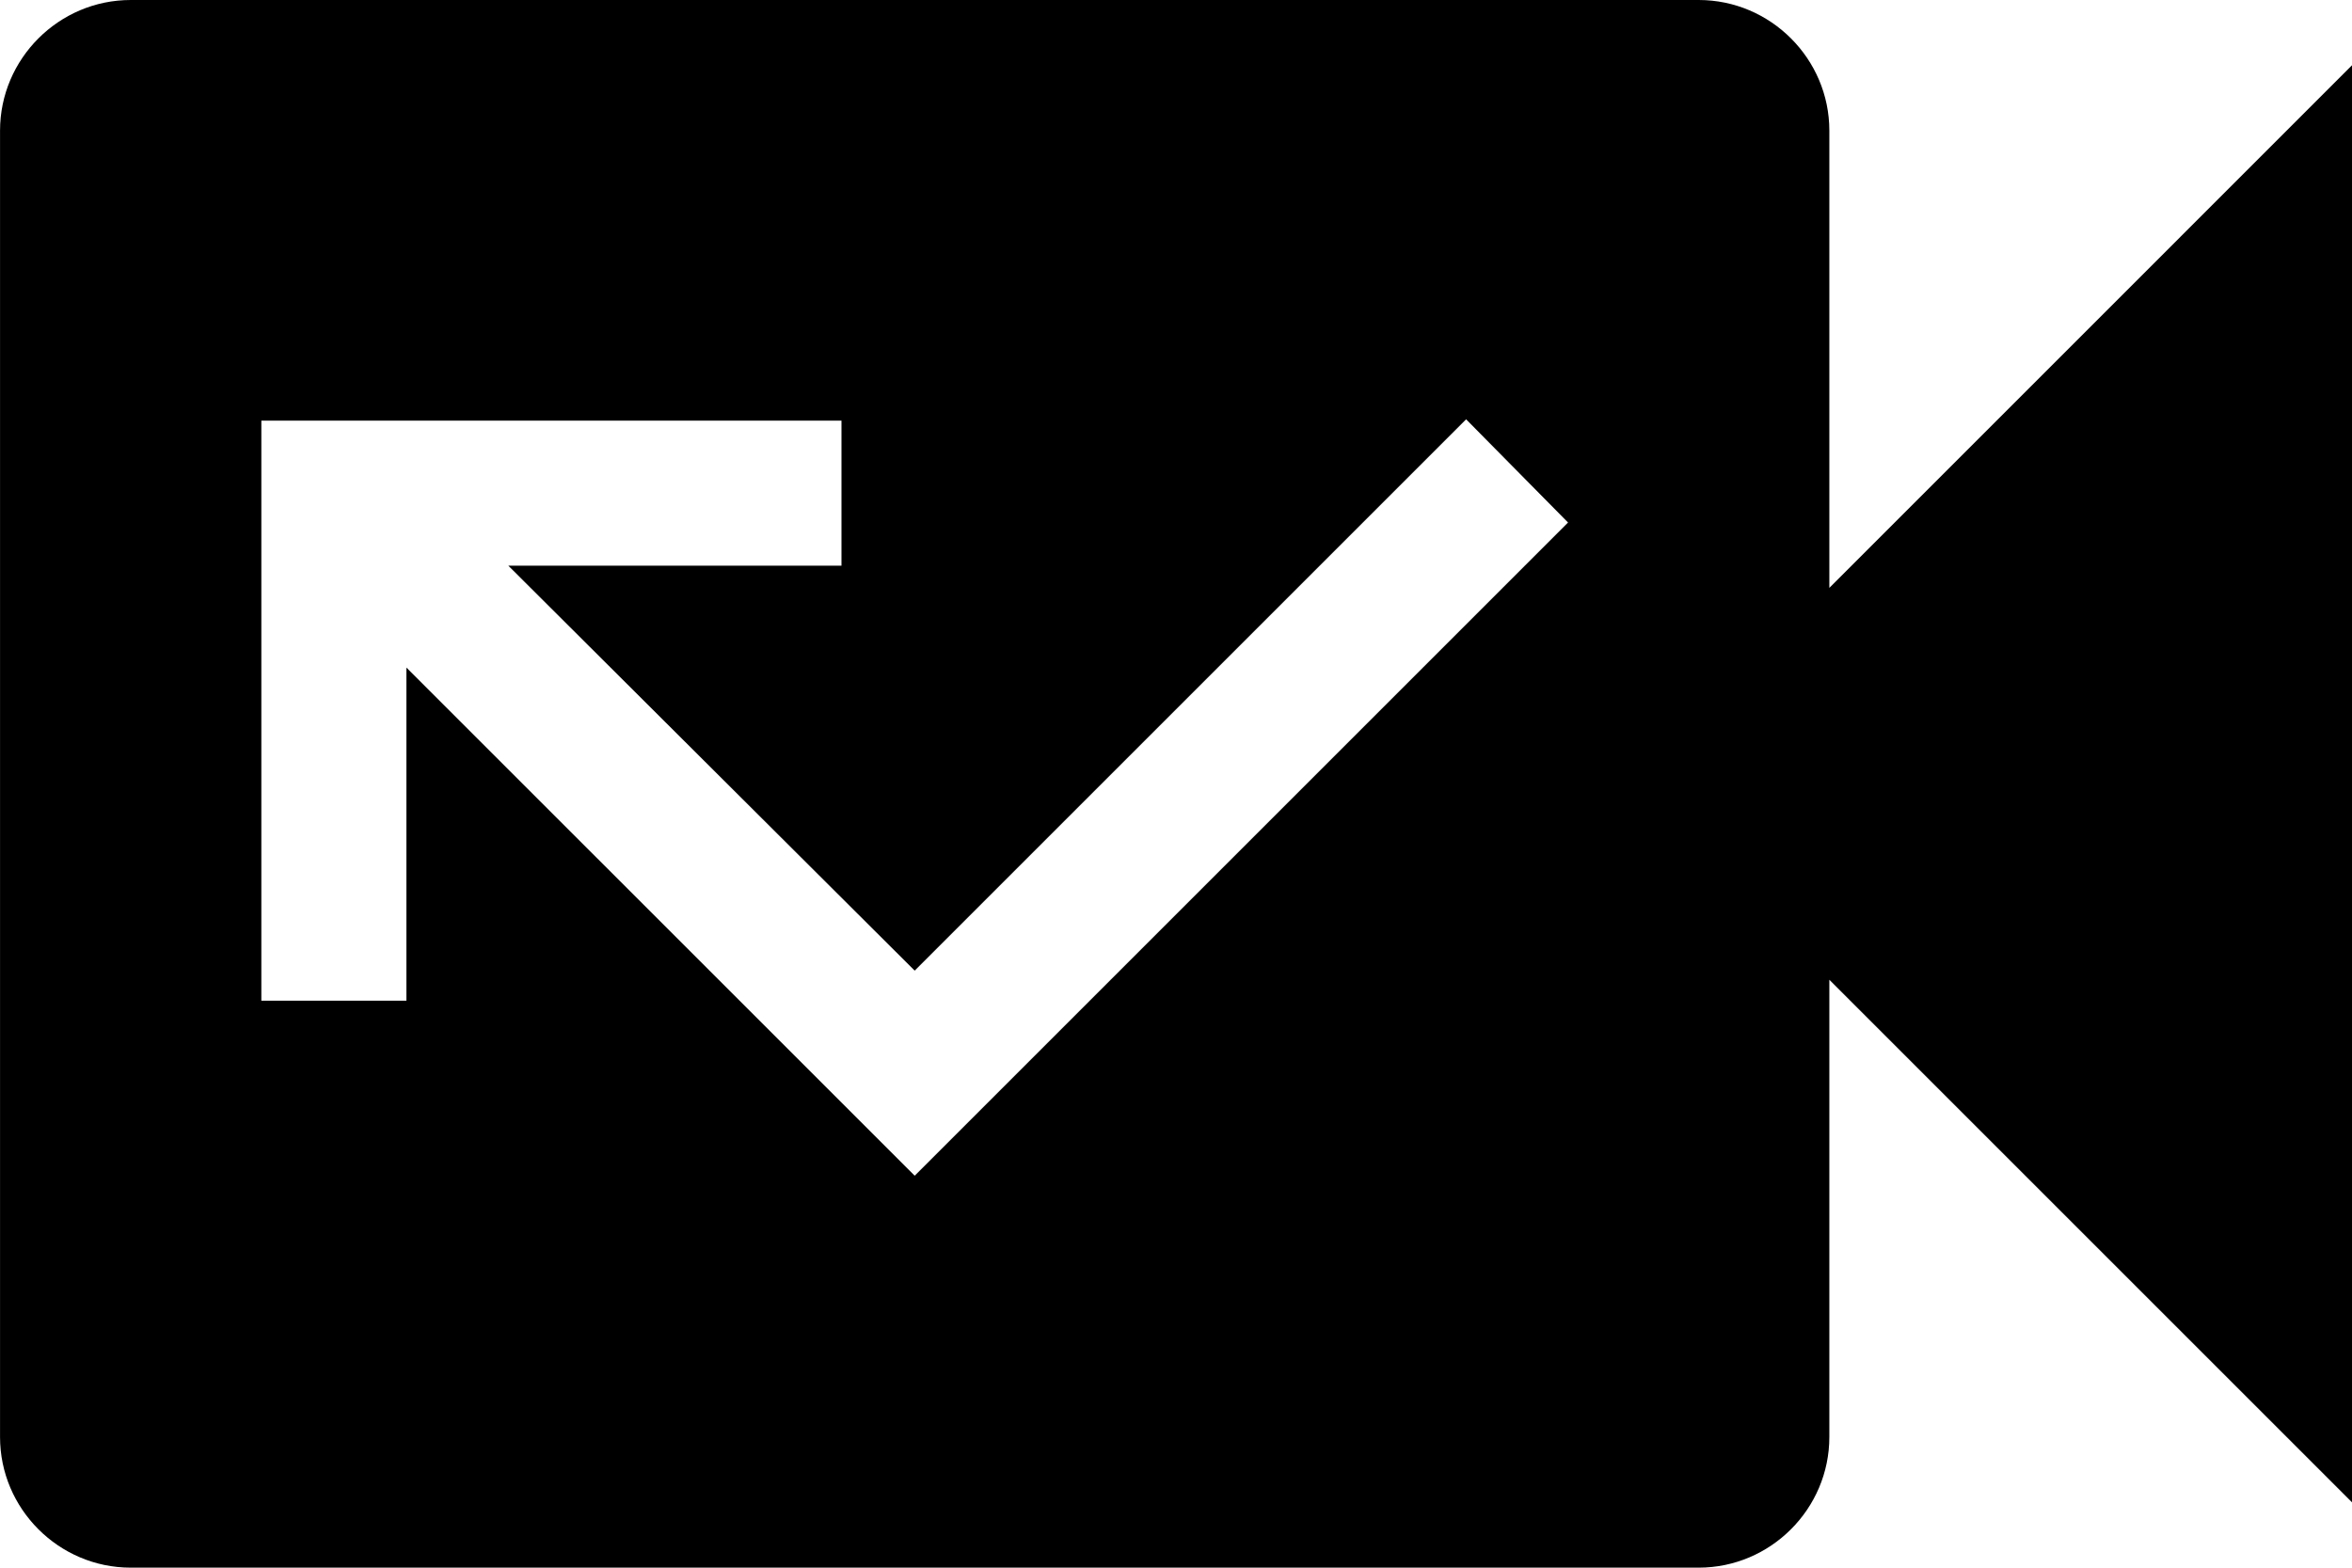 <svg height="40" viewBox="0 0 60 40" width="60" xmlns="http://www.w3.org/2000/svg"><path d="m206.667 74v-11.667c0-1.833-1.5-3.333-3.333-3.333h-40c-1.833 0-3.333 1.5-3.333 3.333v33.333c0 1.833 1.5 3.333 3.333 3.333h40c1.833 0 3.333-1.5 3.333-3.333v-11.667l13.333 13.333v-36.667zm-36.3 2.033v8.5h-3.7v-14.8h14.8v3.7h-8.5l10.367 10.333 14.067-14.067 2.6 2.633-16.667 16.667z" transform="translate(-160 -59)"/></svg>